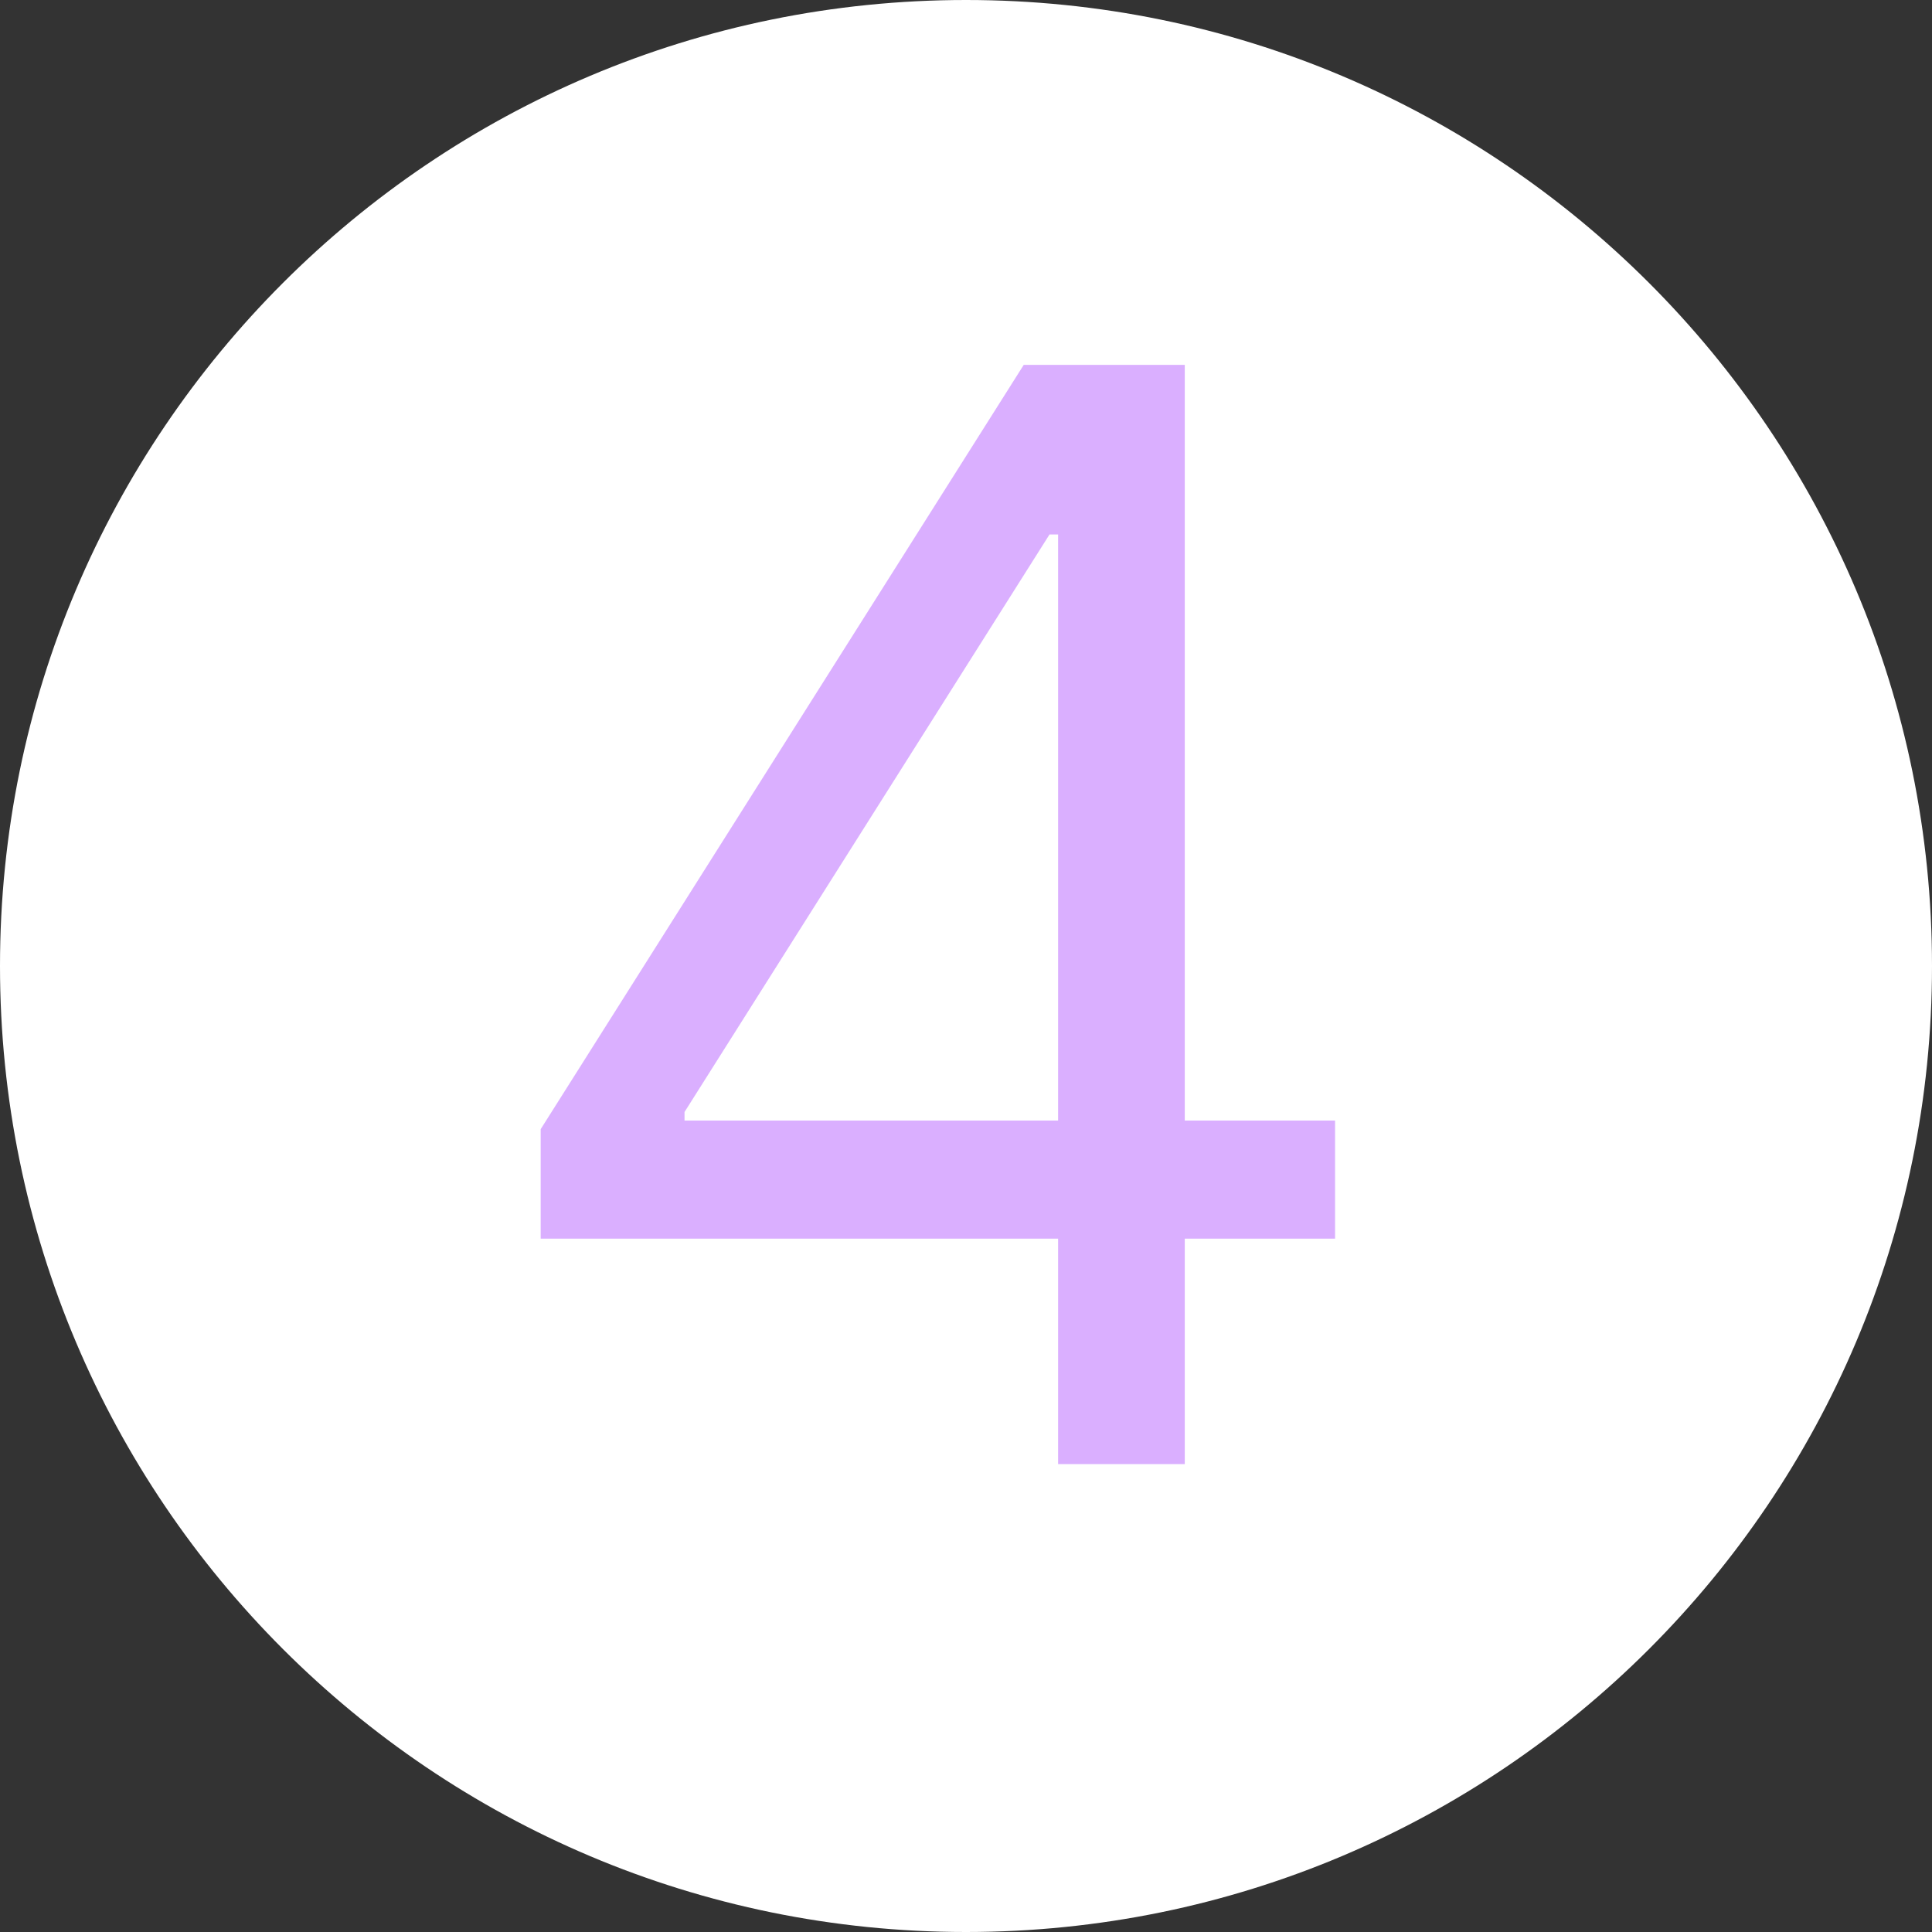 <svg xmlns="http://www.w3.org/2000/svg" width="512" height="512" viewBox="0 0 512 512" fill="none"><rect x="0" y="0" width="512" height="512" fill="#333333" stroke="none"/><g clip-path="url(#clip0_622_92)"><path d="M256 512C397.385 512 512 397.385 512 256C512 114.615 397.385 0 256 0C114.615 0 0 114.615 0 256C0 397.385 114.615 512 256 512Z" fill="white"></path><path d="M143.287 328.258V299.241L271.305 96.688H292.356V141.637H278.132L181.408 294.689V296.965H353.805V328.258H143.287ZM280.408 388V319.439V305.926V96.688H313.977V388H280.408Z" fill="#DAAFFF"></path></g><defs><clipPath id="clip0_622_92"><rect width="512" height="512" fill="white"></rect></clipPath></defs></svg>